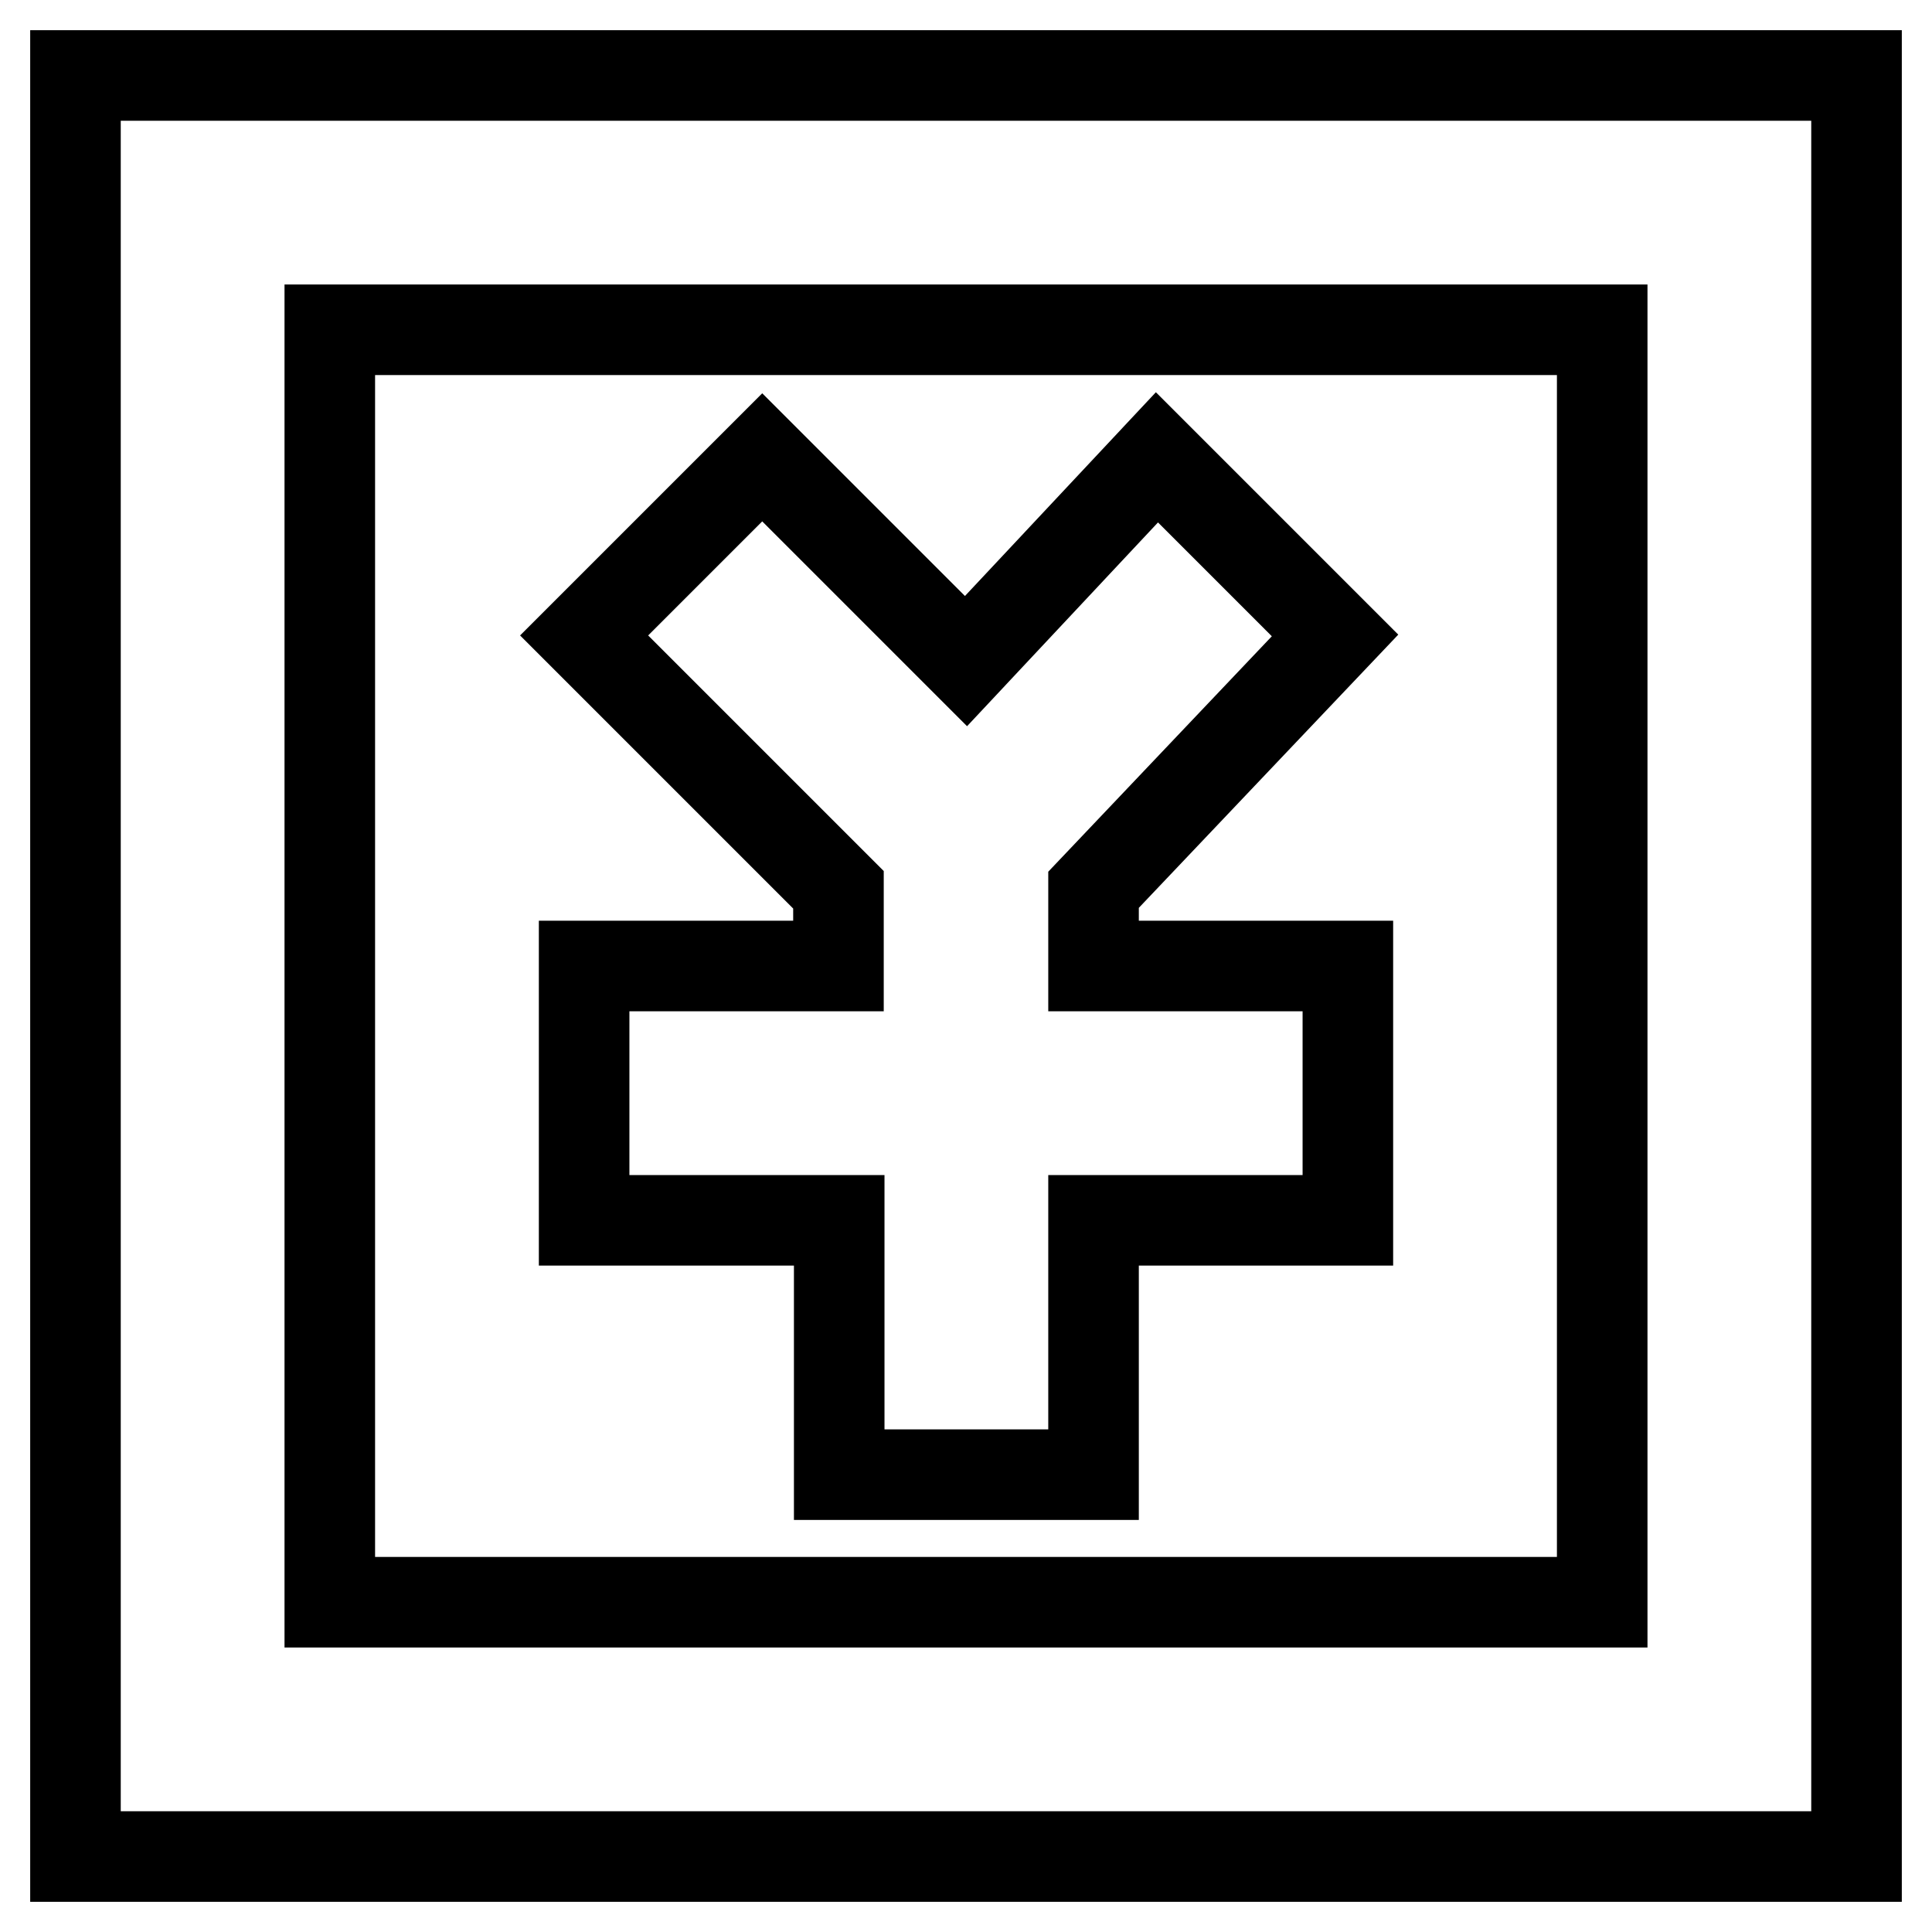 <?xml version="1.0" encoding="utf-8"?>
<!-- Svg Vector Icons : http://www.onlinewebfonts.com/icon -->
<!DOCTYPE svg PUBLIC "-//W3C//DTD SVG 1.1//EN" "http://www.w3.org/Graphics/SVG/1.1/DTD/svg11.dtd">
<svg version="1.1" xmlns="http://www.w3.org/2000/svg" xmlns:xlink="http://www.w3.org/1999/xlink" x="0px" y="0px" viewBox="0 0 256 256" enable-background="new 0 0 256 256" xml:space="preserve">
<g> <path stroke-width="12" fill-opacity="0" stroke="#000000"  d="M144.9,128h33.7v33.7h-33.7v33.7h-33.7v-33.7H77.4V128h33.7v-10.1L77.4,84.2L101,60.6l27,27l25.3-27 l23.6,23.6l-32,33.7V128z M246,10v236H10V10H246L246,10z M43.7,43.7v168.6h168.6V43.7H43.7z"/></g>
</svg>